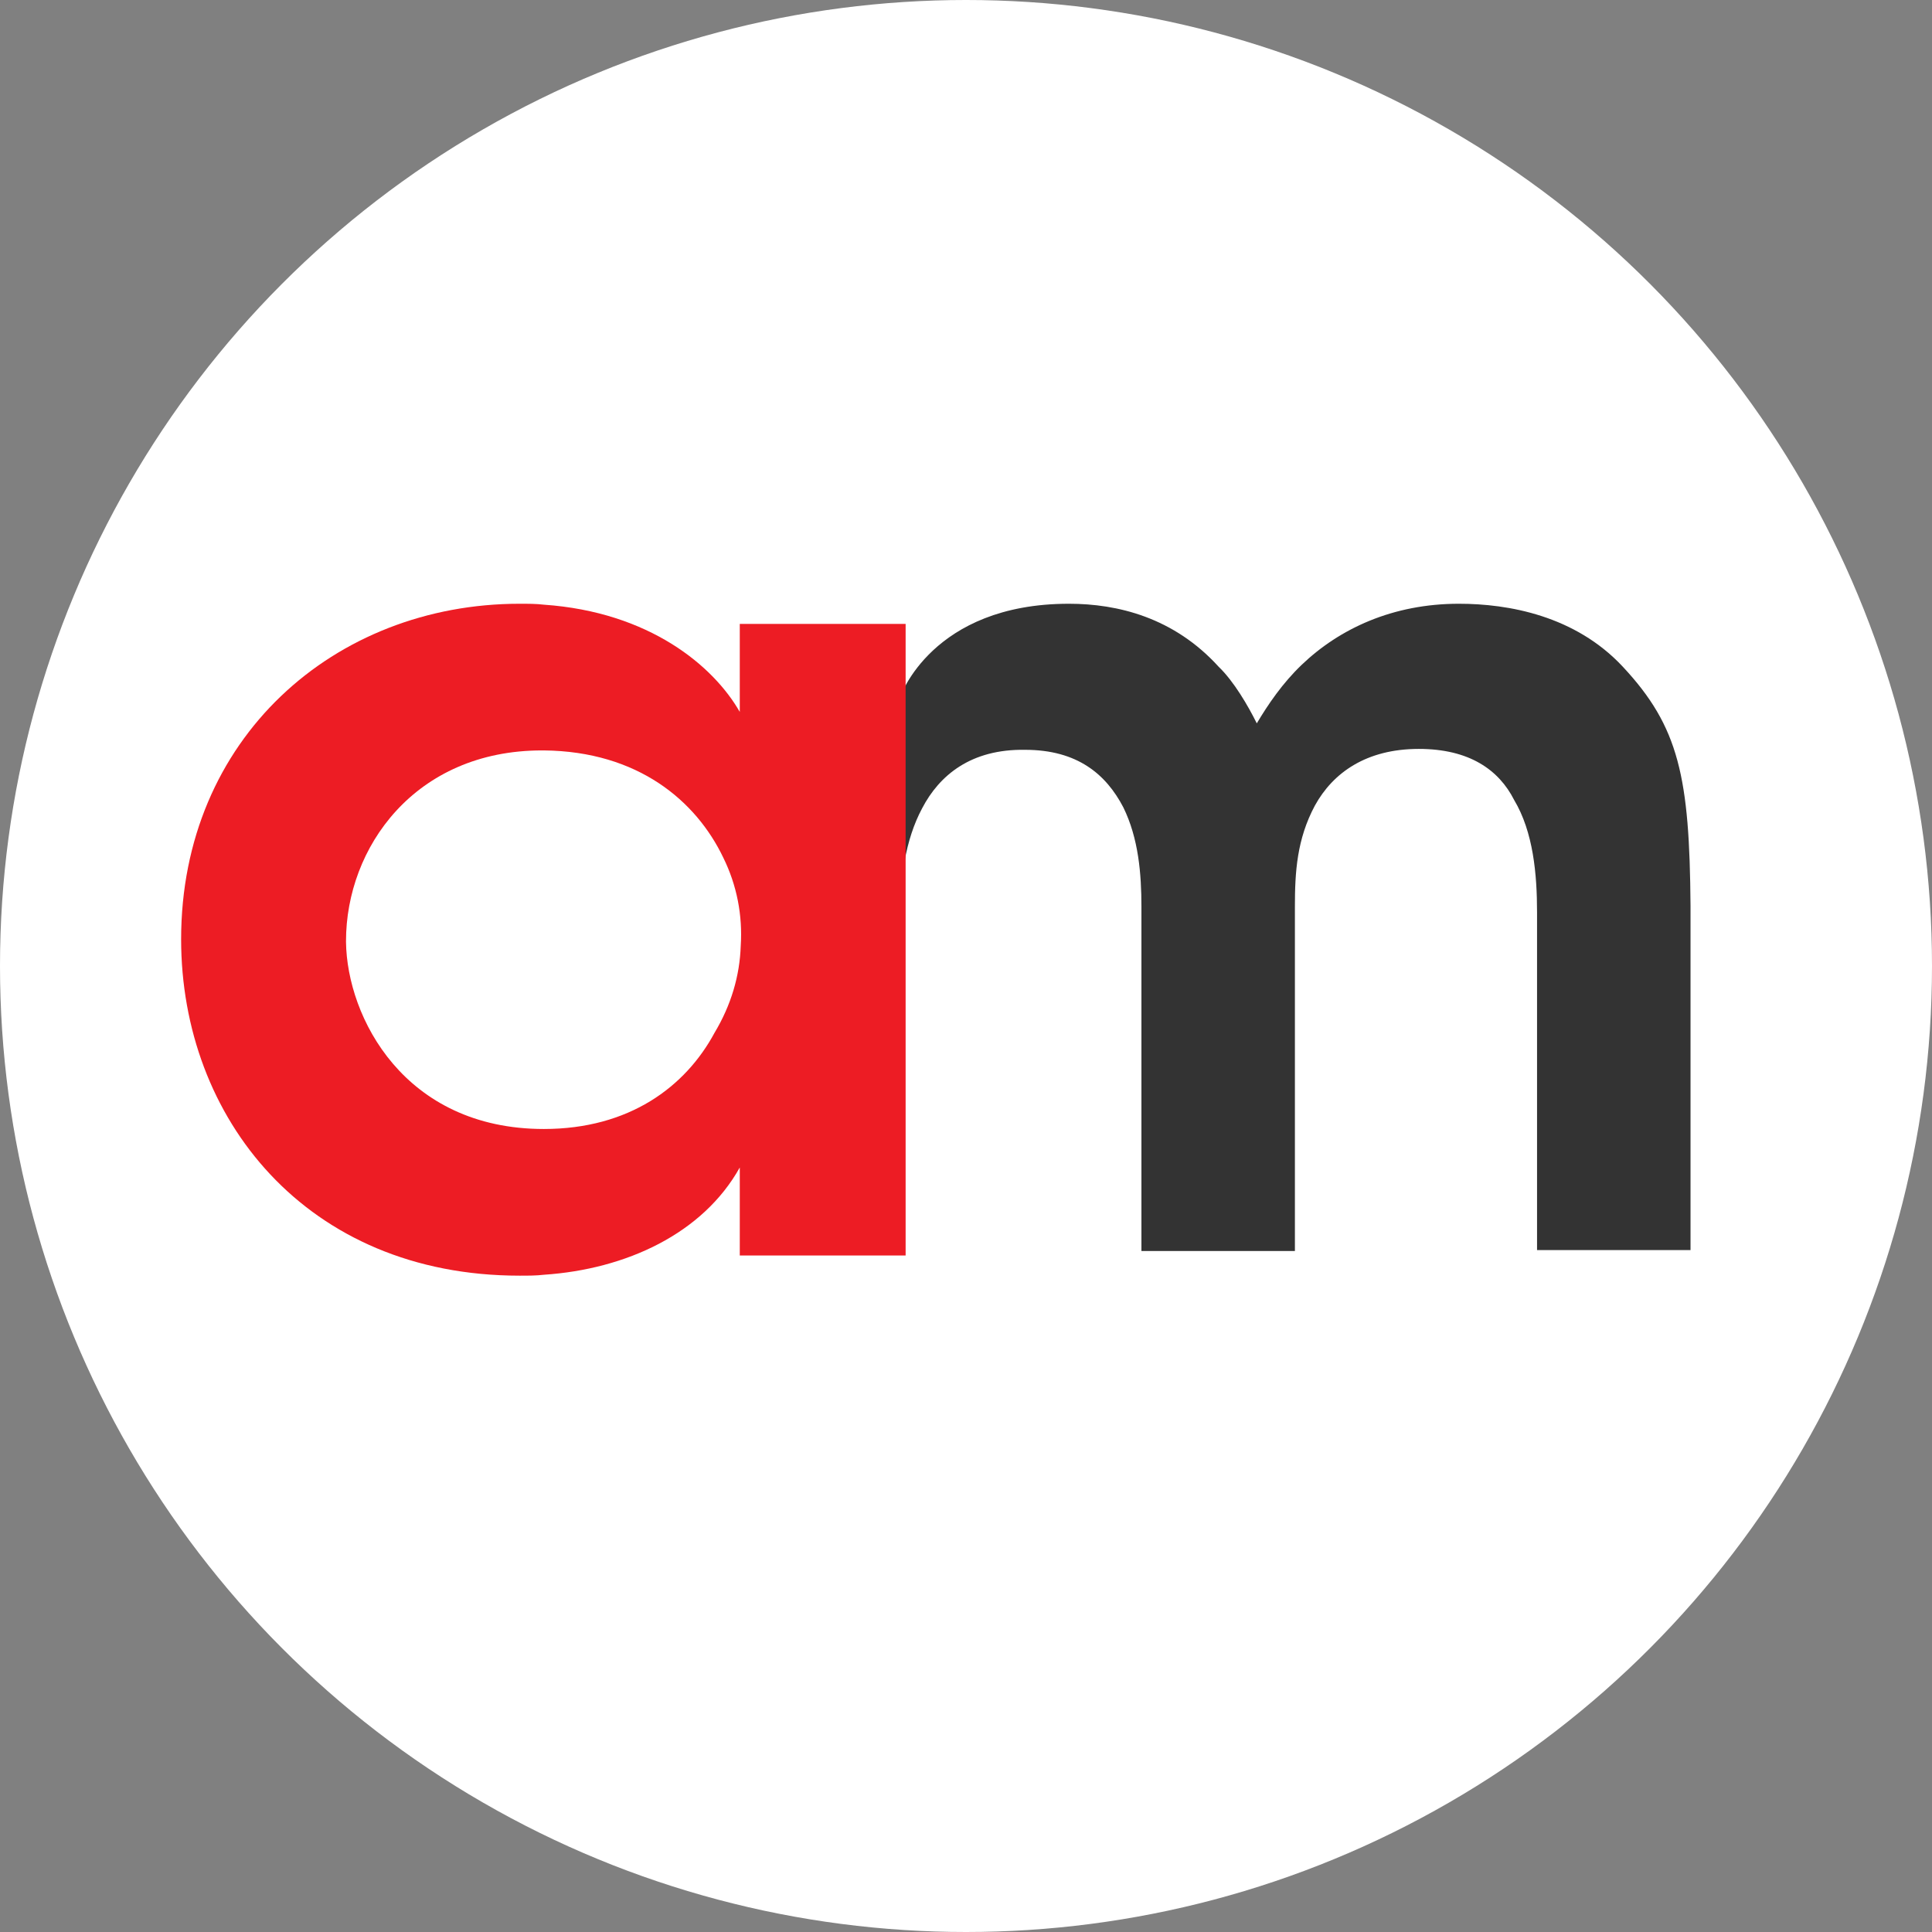 <svg width="96" height="96" viewBox="0 0 96 96" fill="none" xmlns="http://www.w3.org/2000/svg">
<rect x="0" y="0" width="96" height="96" fill="#808080" stroke="none"/>
<circle cx="48" cy="48" r="48" fill="white"/>
<path fill-rule="evenodd" clip-rule="evenodd" d="M80.638 33.13C78.27 30.59 74.954 30 72.491 30C69.222 30 66.57 31.225 64.675 33.039C63.728 33.947 63.017 34.99 62.449 35.943C62.022 35.081 61.312 33.856 60.554 33.13C58.328 30.68 55.533 30 53.117 30C46.296 30 44.733 34.627 44.733 34.627V45.378C44.733 43.7 44.97 41.749 45.822 40.161C46.675 38.528 48.238 37.213 50.938 37.258C53.543 37.258 54.965 38.483 55.817 40.116C56.575 41.658 56.717 43.427 56.717 45.06V62.162H64.343V45.06C64.343 43.337 64.438 41.704 65.338 40.025C66.238 38.392 67.896 37.213 70.501 37.213C73.012 37.213 74.48 38.256 75.238 39.753C76.186 41.341 76.375 43.427 76.375 45.333V62.117H84.001V45.015C83.954 38.619 83.433 36.124 80.638 33.13Z" fill="#333333"/>
<path fill-rule="evenodd" clip-rule="evenodd" d="M36.759 31.002V35.375C35.458 33.097 32.277 30.41 27.024 30.046C26.639 30 26.253 30 25.819 30C16.614 30 9 36.696 9 46.671C9 55.553 15.217 63.387 25.819 63.387C26.253 63.387 26.639 63.387 27.024 63.342C31.12 63.068 34.928 61.292 36.759 58.012V62.385H45V31.002H36.759ZM36.807 46.99C36.759 48.493 36.325 49.95 35.506 51.317C34.06 54.004 31.265 56.099 27.024 56.099C20.084 56.099 17.241 50.542 17.193 46.807V46.762C17.193 42.116 20.614 37.288 26.928 37.288H27.024C31.699 37.333 34.59 39.793 35.94 42.617C36.614 43.983 36.904 45.486 36.807 46.99Z" fill="#ED1C24"/>
</svg>
